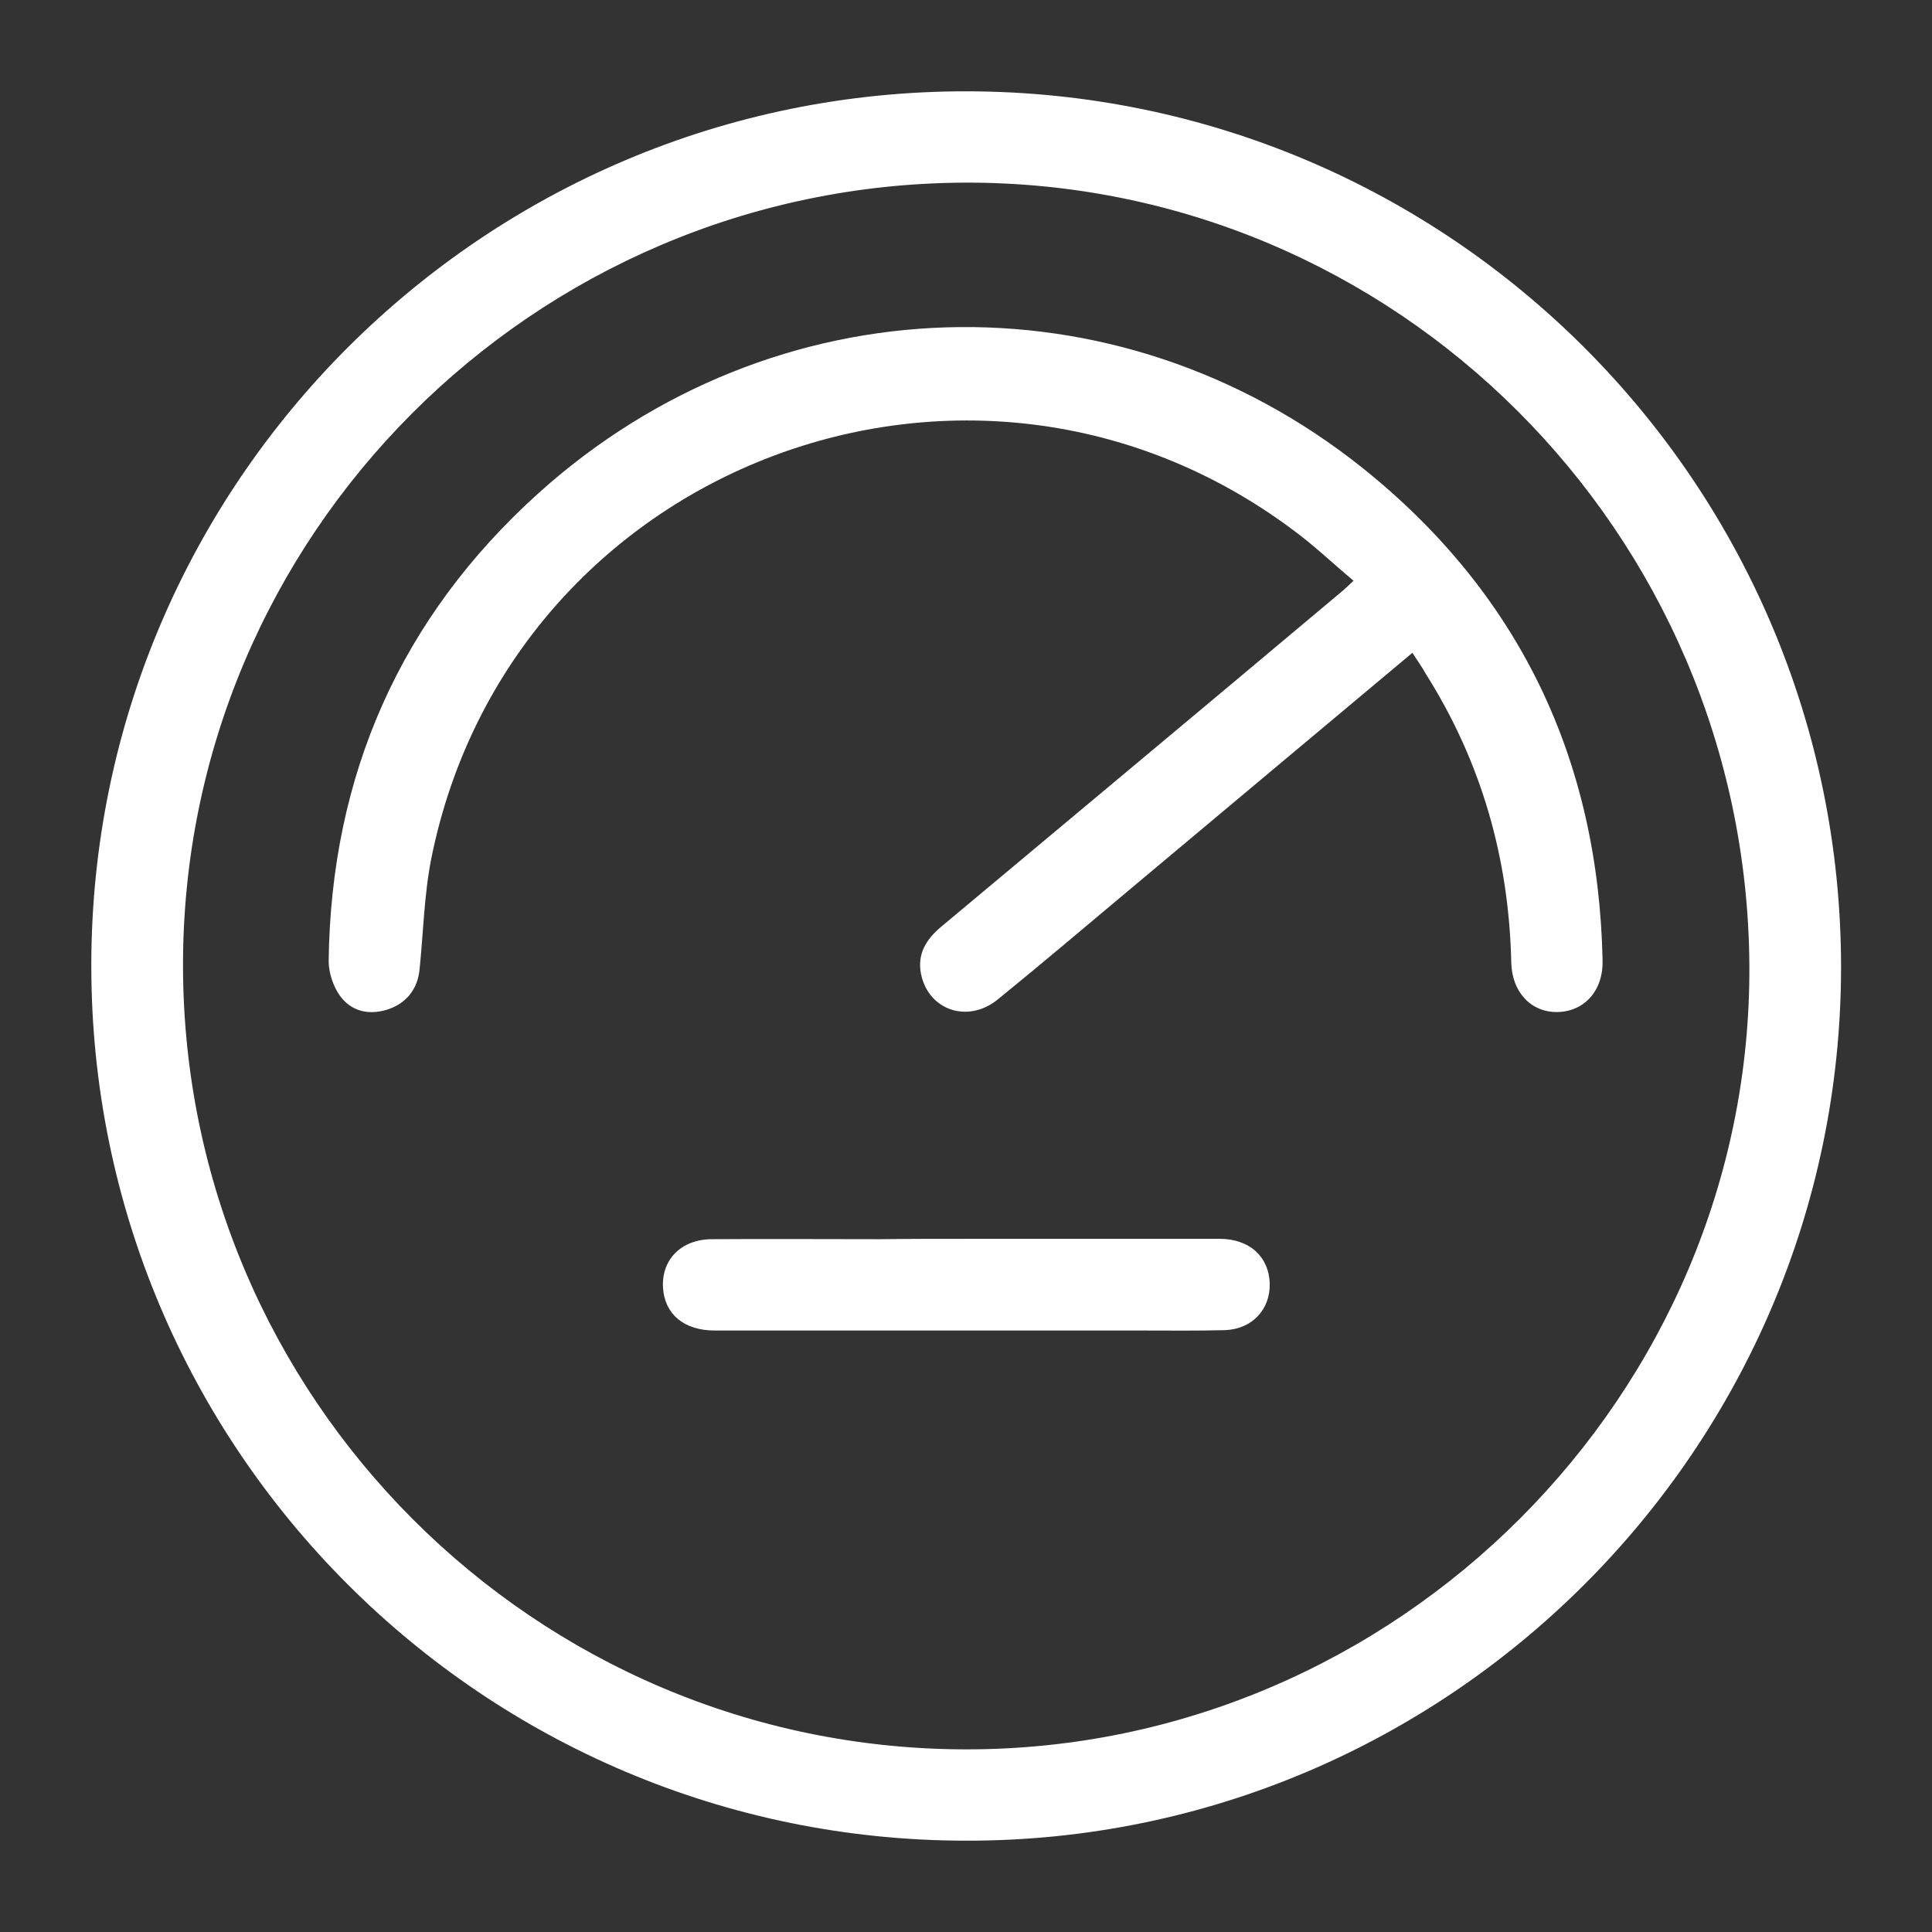 <?xml version="1.0" encoding="utf-8"?>
<!-- Generator: Adobe Illustrator 28.2.0, SVG Export Plug-In . SVG Version: 6.00 Build 0)  -->
<svg version="1.1" id="Layer_3" xmlns="http://www.w3.org/2000/svg" xmlns:xlink="http://www.w3.org/1999/xlink" x="0px" y="0px"
	 viewBox="0 0 512 512" style="enable-background:new 0 0 512 512;" xml:space="preserve">
<rect x="0" y="0" width="512" height="512" fill="#333333" stroke="none"/>
<style type="text/css">
	.st0{fill:#FFFFFF;}
</style>
<g id="lkNvxv.tif">
	<g>
		<path class="st0" d="M24.2,255.8C24.2,127.9,128.4,24,256.3,24.2c128,0.2,231.6,104.1,231.6,232.2C487.8,384,383.6,488,256,487.8
			C127.9,487.7,24.1,383.8,24.2,255.8z M255.8,48.4C141.3,48.8,48.3,142,48.5,256.1c0.2,114.3,93.2,207.4,207.5,207.5
			c114.2,0.1,208.3-94.1,207.6-207.9C462.8,140.9,369.8,48.1,255.8,48.4z"/>
		<path class="st0" d="M374.3,173c-24.7,20.7-49,41-73.2,61.3c-12.2,10.2-24.3,20.5-36.6,30.5c-7.9,6.5-18.4,3-20.4-6.6
			c-1.1-5.3,1.3-9.2,5.2-12.5c17.1-14.3,34.1-28.5,51.2-42.8c18.3-15.3,36.6-30.6,54.8-45.9c1-0.8,1.9-1.7,3.4-3.1
			c-5.5-4.6-10.5-9.4-16.1-13.5c-85.2-63.6-207.3-17.1-228.3,87.1c-1.9,9.6-2.1,19.5-3.1,29.3c-0.5,5.4-3.6,9.2-8.7,10.8
			c-5,1.5-9.5,0.3-12.4-3.7c-1.8-2.5-3-6.1-3-9.2c0.6-49.3,19.1-91.1,55.6-124c62.3-56.1,153.1-58.9,218.5-6.6
			c41.4,33.2,62.4,77.1,63.5,130.4c0.2,8.1-4.9,13.6-12,13.7c-6.9,0.1-12-5.2-12.2-13.1c-0.6-27.6-7.9-53.2-22.7-76.6
			C376.9,176.8,375.7,175.2,374.3,173z"/>
		<path class="st0" d="M256.5,328.3c22.2,0,44.5,0,66.7,0c8,0,13.1,4.8,13.3,11.9c0.1,6.9-4.7,12-11.8,12.3
			c-7.5,0.2-14.9,0.1-22.4,0.1c-37.6,0-75.3,0-112.9,0c-8.2,0-13.3-4.4-13.7-11.4c-0.4-7.4,4.8-12.7,12.8-12.8
			c14.9-0.1,29.9,0,44.8,0C240.9,328.3,248.7,328.3,256.5,328.3z"/>
	</g>
</g>
</svg>
